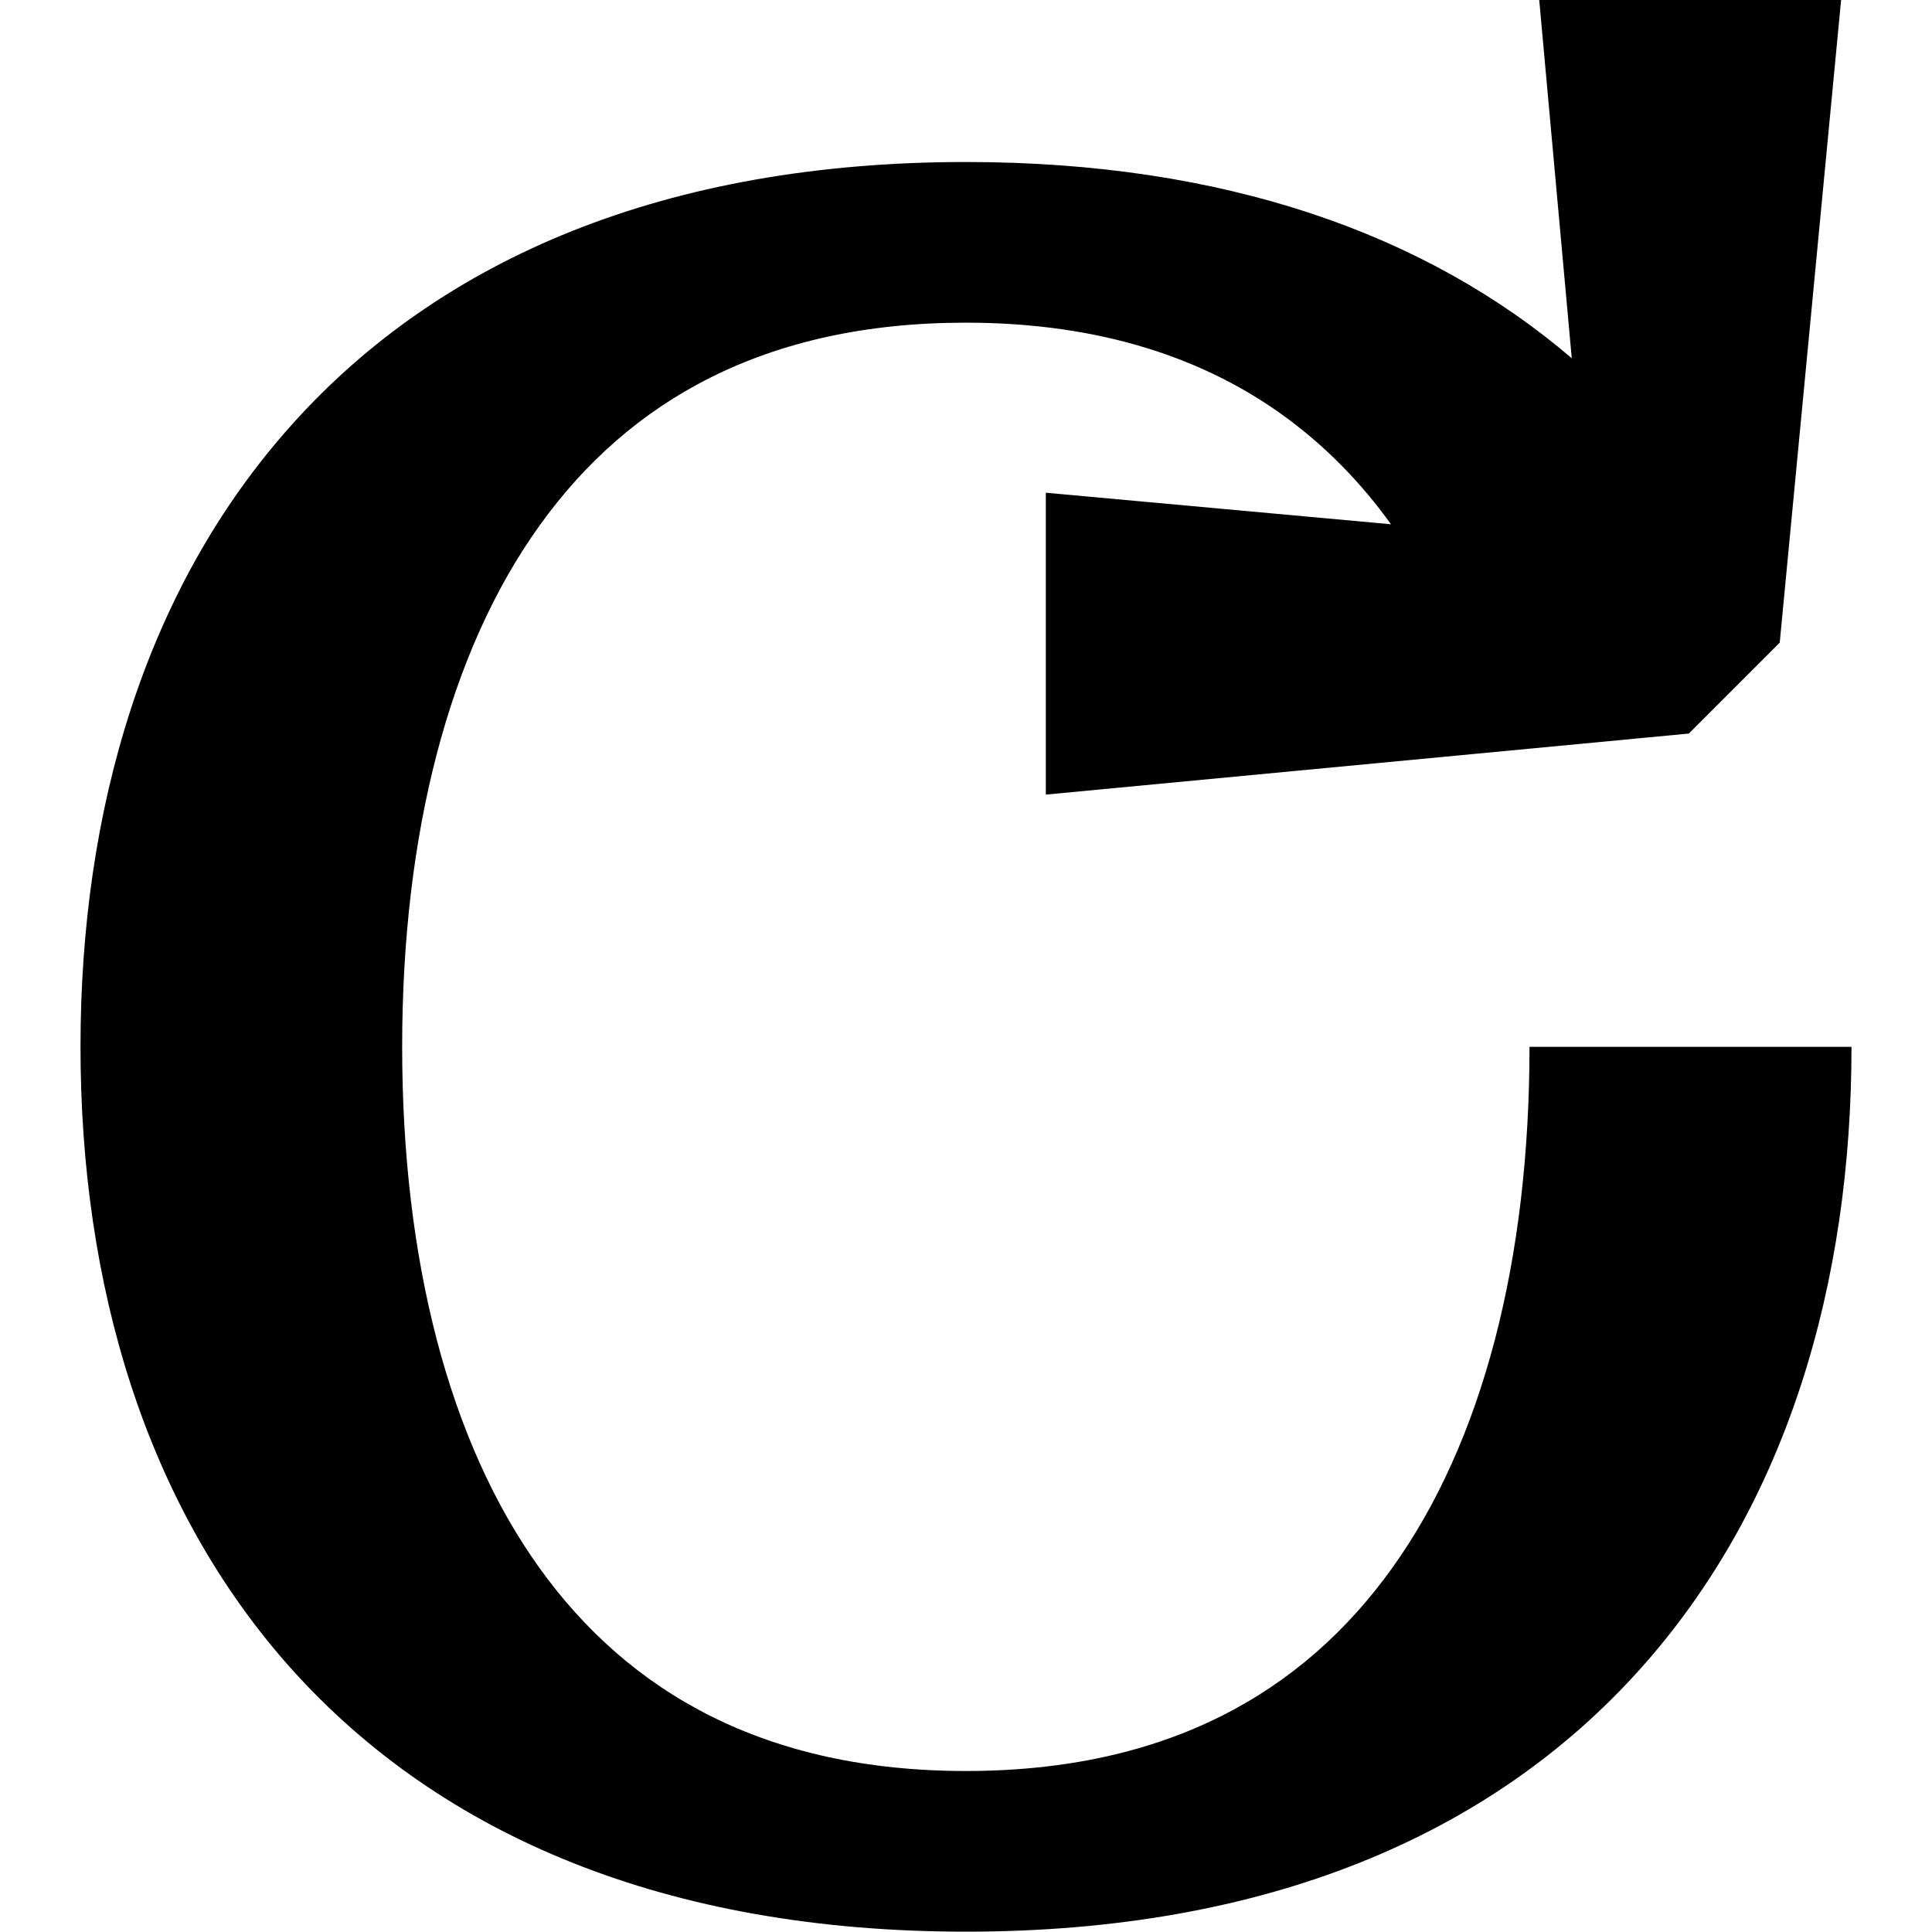 <svg xmlns="http://www.w3.org/2000/svg" viewBox="0 0 576 576"><!--! Font Awesome Pro 7.1.0 by @fontawesome - https://fontawesome.com License - https://fontawesome.com/license (Commercial License) Copyright 2025 Fonticons, Inc. --><path fill="currentColor" d="M503.5 218.7L311.8 236.9L311.8 146.9L414.7 156.3C405.8 143.9 395.4 133.3 383.6 124.6C359.7 107 328.4 96.2 287.9 96.2C228 96.2 187.5 119.6 161 156.5C133.7 194.4 119.9 248.9 119.9 312.1C119.9 375.3 133.7 429.8 161 467.7C187.6 504.6 228.1 528 288 528C347.9 528 388.4 504.6 414.9 467.7C442.2 429.8 456 375.3 456 312.1L552 312.1C552 382.4 532.9 448.7 488.9 497.7C444.5 547.2 377.4 575.9 288 575.9C198.6 575.9 131.6 547.2 87.1 497.8C43.1 448.8 24 382.5 24 312.1C24 241.7 43.1 175.5 87.1 126.5C131.5 77 198.6 48.3 288 48.3C365 48.3 425.2 69.7 468.6 106.8L458.9 0L548.9 0L530.6 191.6L503.5 218.7z"/></svg>